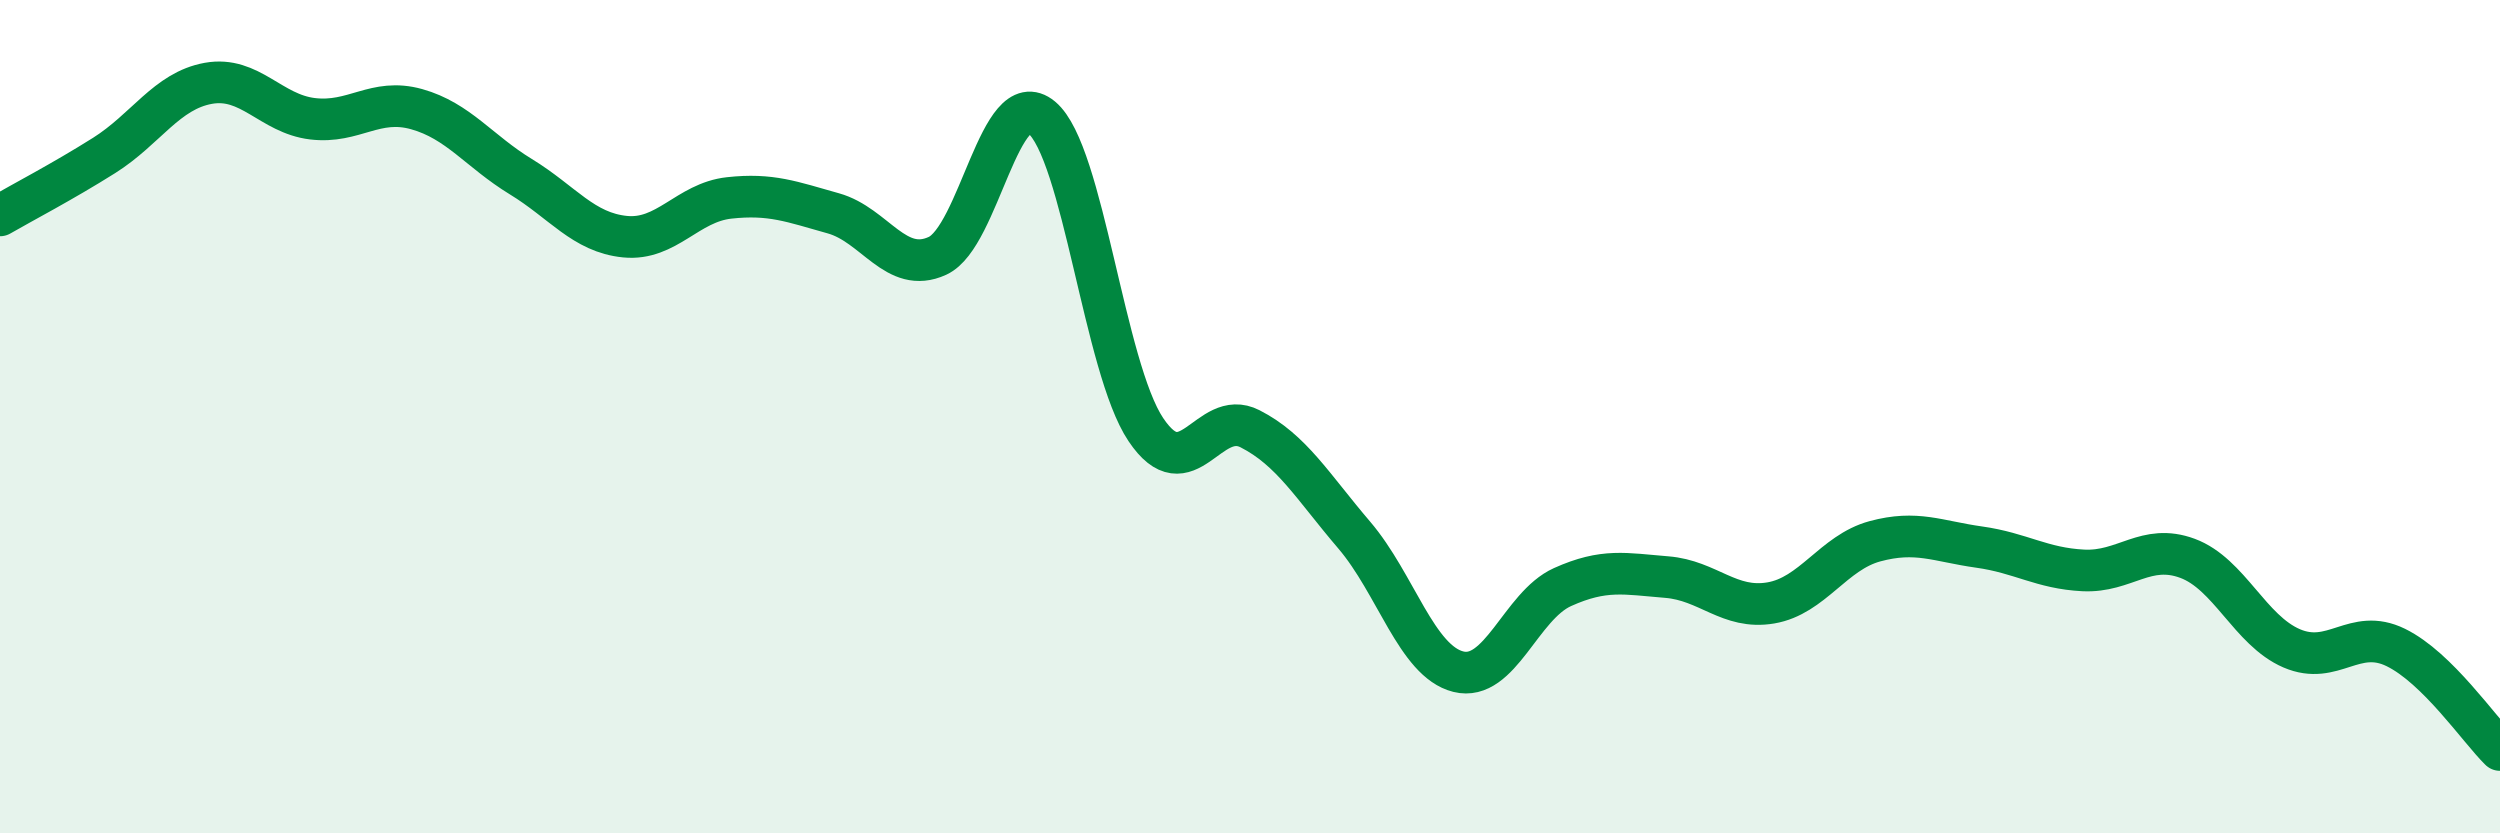 
    <svg width="60" height="20" viewBox="0 0 60 20" xmlns="http://www.w3.org/2000/svg">
      <path
        d="M 0,5.17 C 0.5,4.88 1.5,4.36 2.5,3.73 C 3.5,3.1 4,2.18 5,2 C 6,1.82 6.5,2.73 7.5,2.85 C 8.5,2.97 9,2.34 10,2.62 C 11,2.9 11.5,3.63 12.5,4.24 C 13.5,4.85 14,5.58 15,5.68 C 16,5.78 16.5,4.86 17.5,4.75 C 18.5,4.64 19,4.84 20,5.12 C 21,5.4 21.5,6.6 22.5,6.14 C 23.5,5.68 24,1.99 25,2.82 C 26,3.65 26.5,8.82 27.5,10.31 C 28.5,11.8 29,9.78 30,10.29 C 31,10.8 31.5,11.67 32.5,12.84 C 33.5,14.01 34,15.87 35,16.12 C 36,16.37 36.5,14.54 37.5,14.09 C 38.5,13.64 39,13.77 40,13.85 C 41,13.93 41.5,14.64 42.5,14.47 C 43.5,14.3 44,13.26 45,12.99 C 46,12.72 46.5,12.99 47.5,13.13 C 48.5,13.27 49,13.64 50,13.69 C 51,13.74 51.5,13.03 52.5,13.4 C 53.5,13.77 54,15.13 55,15.56 C 56,15.99 56.5,15.05 57.5,15.54 C 58.5,16.03 59.5,17.51 60,18L60 20L0 20Z"
        fill="#008740"
        opacity="0.1"
        stroke-linecap="round"
        stroke-linejoin="round"
      />
      <path
        d="M 0,5.17 C 0.5,4.88 1.5,4.36 2.5,3.73 C 3.5,3.1 4,2.18 5,2 C 6,1.82 6.5,2.73 7.5,2.85 C 8.5,2.97 9,2.34 10,2.62 C 11,2.9 11.5,3.63 12.5,4.24 C 13.5,4.85 14,5.58 15,5.68 C 16,5.78 16.5,4.86 17.5,4.75 C 18.5,4.64 19,4.84 20,5.12 C 21,5.4 21.5,6.6 22.5,6.14 C 23.5,5.68 24,1.99 25,2.82 C 26,3.65 26.5,8.82 27.5,10.31 C 28.5,11.8 29,9.78 30,10.29 C 31,10.8 31.5,11.67 32.5,12.84 C 33.5,14.01 34,15.87 35,16.12 C 36,16.37 36.5,14.54 37.5,14.09 C 38.5,13.64 39,13.77 40,13.85 C 41,13.93 41.5,14.64 42.5,14.47 C 43.5,14.3 44,13.26 45,12.99 C 46,12.72 46.5,12.99 47.5,13.13 C 48.5,13.27 49,13.64 50,13.69 C 51,13.74 51.5,13.03 52.5,13.4 C 53.5,13.77 54,15.13 55,15.56 C 56,15.99 56.5,15.05 57.5,15.54 C 58.5,16.03 59.5,17.51 60,18"
        stroke="#008740"
        stroke-width="1"
        fill="none"
        stroke-linecap="round"
        stroke-linejoin="round"
      />
    </svg>
  